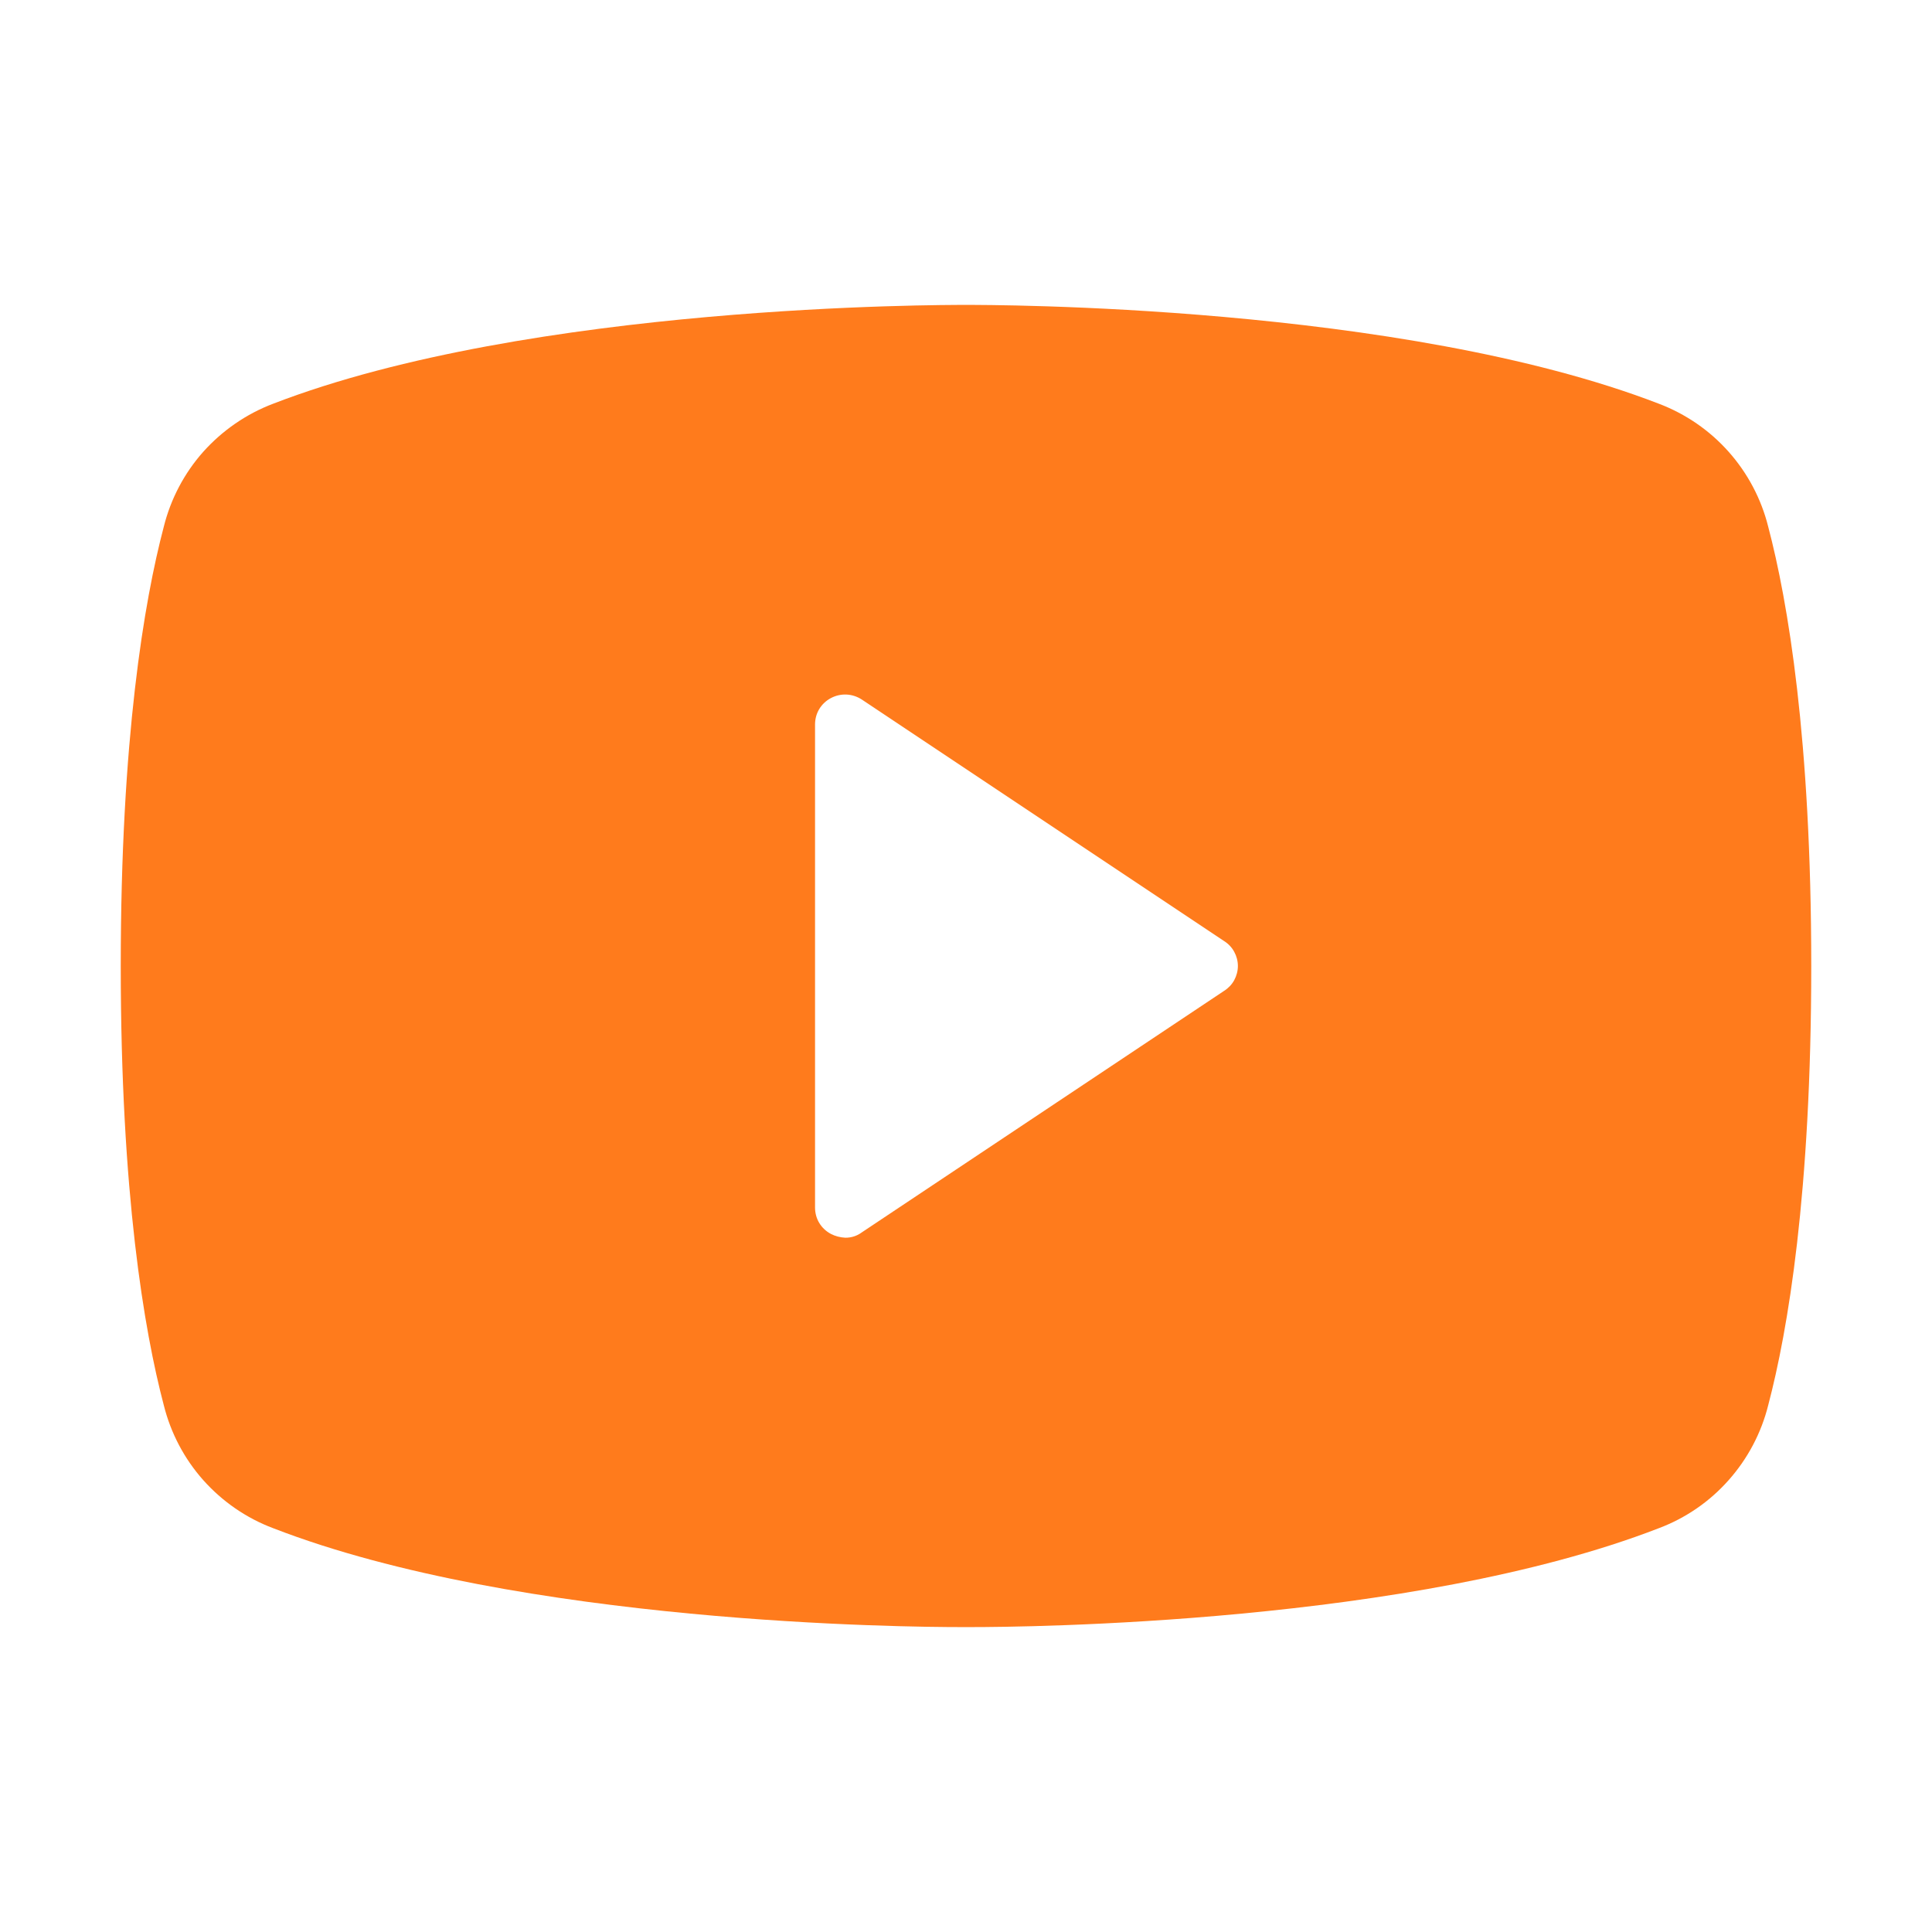 <svg width="22" height="22" viewBox="0 0 22 22" fill="none" xmlns="http://www.w3.org/2000/svg">
<path d="M20.135 5.998C20.056 5.681 19.901 5.388 19.684 5.144C19.468 4.901 19.195 4.713 18.889 4.597C15.95 3.463 11.258 3.472 11 3.472C10.742 3.472 6.05 3.463 3.111 4.597C2.805 4.713 2.533 4.901 2.315 5.144C2.098 5.388 1.944 5.681 1.865 5.998C1.641 6.849 1.375 8.413 1.375 11C1.375 13.586 1.641 15.151 1.865 16.001C1.944 16.318 2.098 16.611 2.315 16.855C2.533 17.099 2.805 17.287 3.111 17.402C5.93 18.494 10.347 18.528 10.94 18.528H11.06C11.653 18.528 16.07 18.494 18.889 17.402C19.195 17.287 19.468 17.099 19.684 16.855C19.901 16.611 20.056 16.318 20.135 16.001C20.359 15.151 20.625 13.586 20.625 11C20.625 8.413 20.359 6.849 20.135 5.998ZM13.939 11.283L9.814 14.033C9.759 14.074 9.693 14.095 9.625 14.094C9.568 14.091 9.512 14.077 9.462 14.051C9.407 14.022 9.361 13.979 9.329 13.926C9.297 13.873 9.281 13.812 9.281 13.75V8.25C9.281 8.188 9.297 8.127 9.329 8.074C9.361 8.021 9.407 7.978 9.462 7.949C9.517 7.92 9.578 7.906 9.64 7.909C9.702 7.912 9.762 7.932 9.814 7.966L13.939 10.716C13.987 10.746 14.027 10.788 14.054 10.838C14.081 10.887 14.096 10.943 14.096 11C14.096 11.056 14.081 11.112 14.054 11.162C14.027 11.211 13.987 11.253 13.939 11.283Z" fill="#FF7B1C"/>
</svg>
